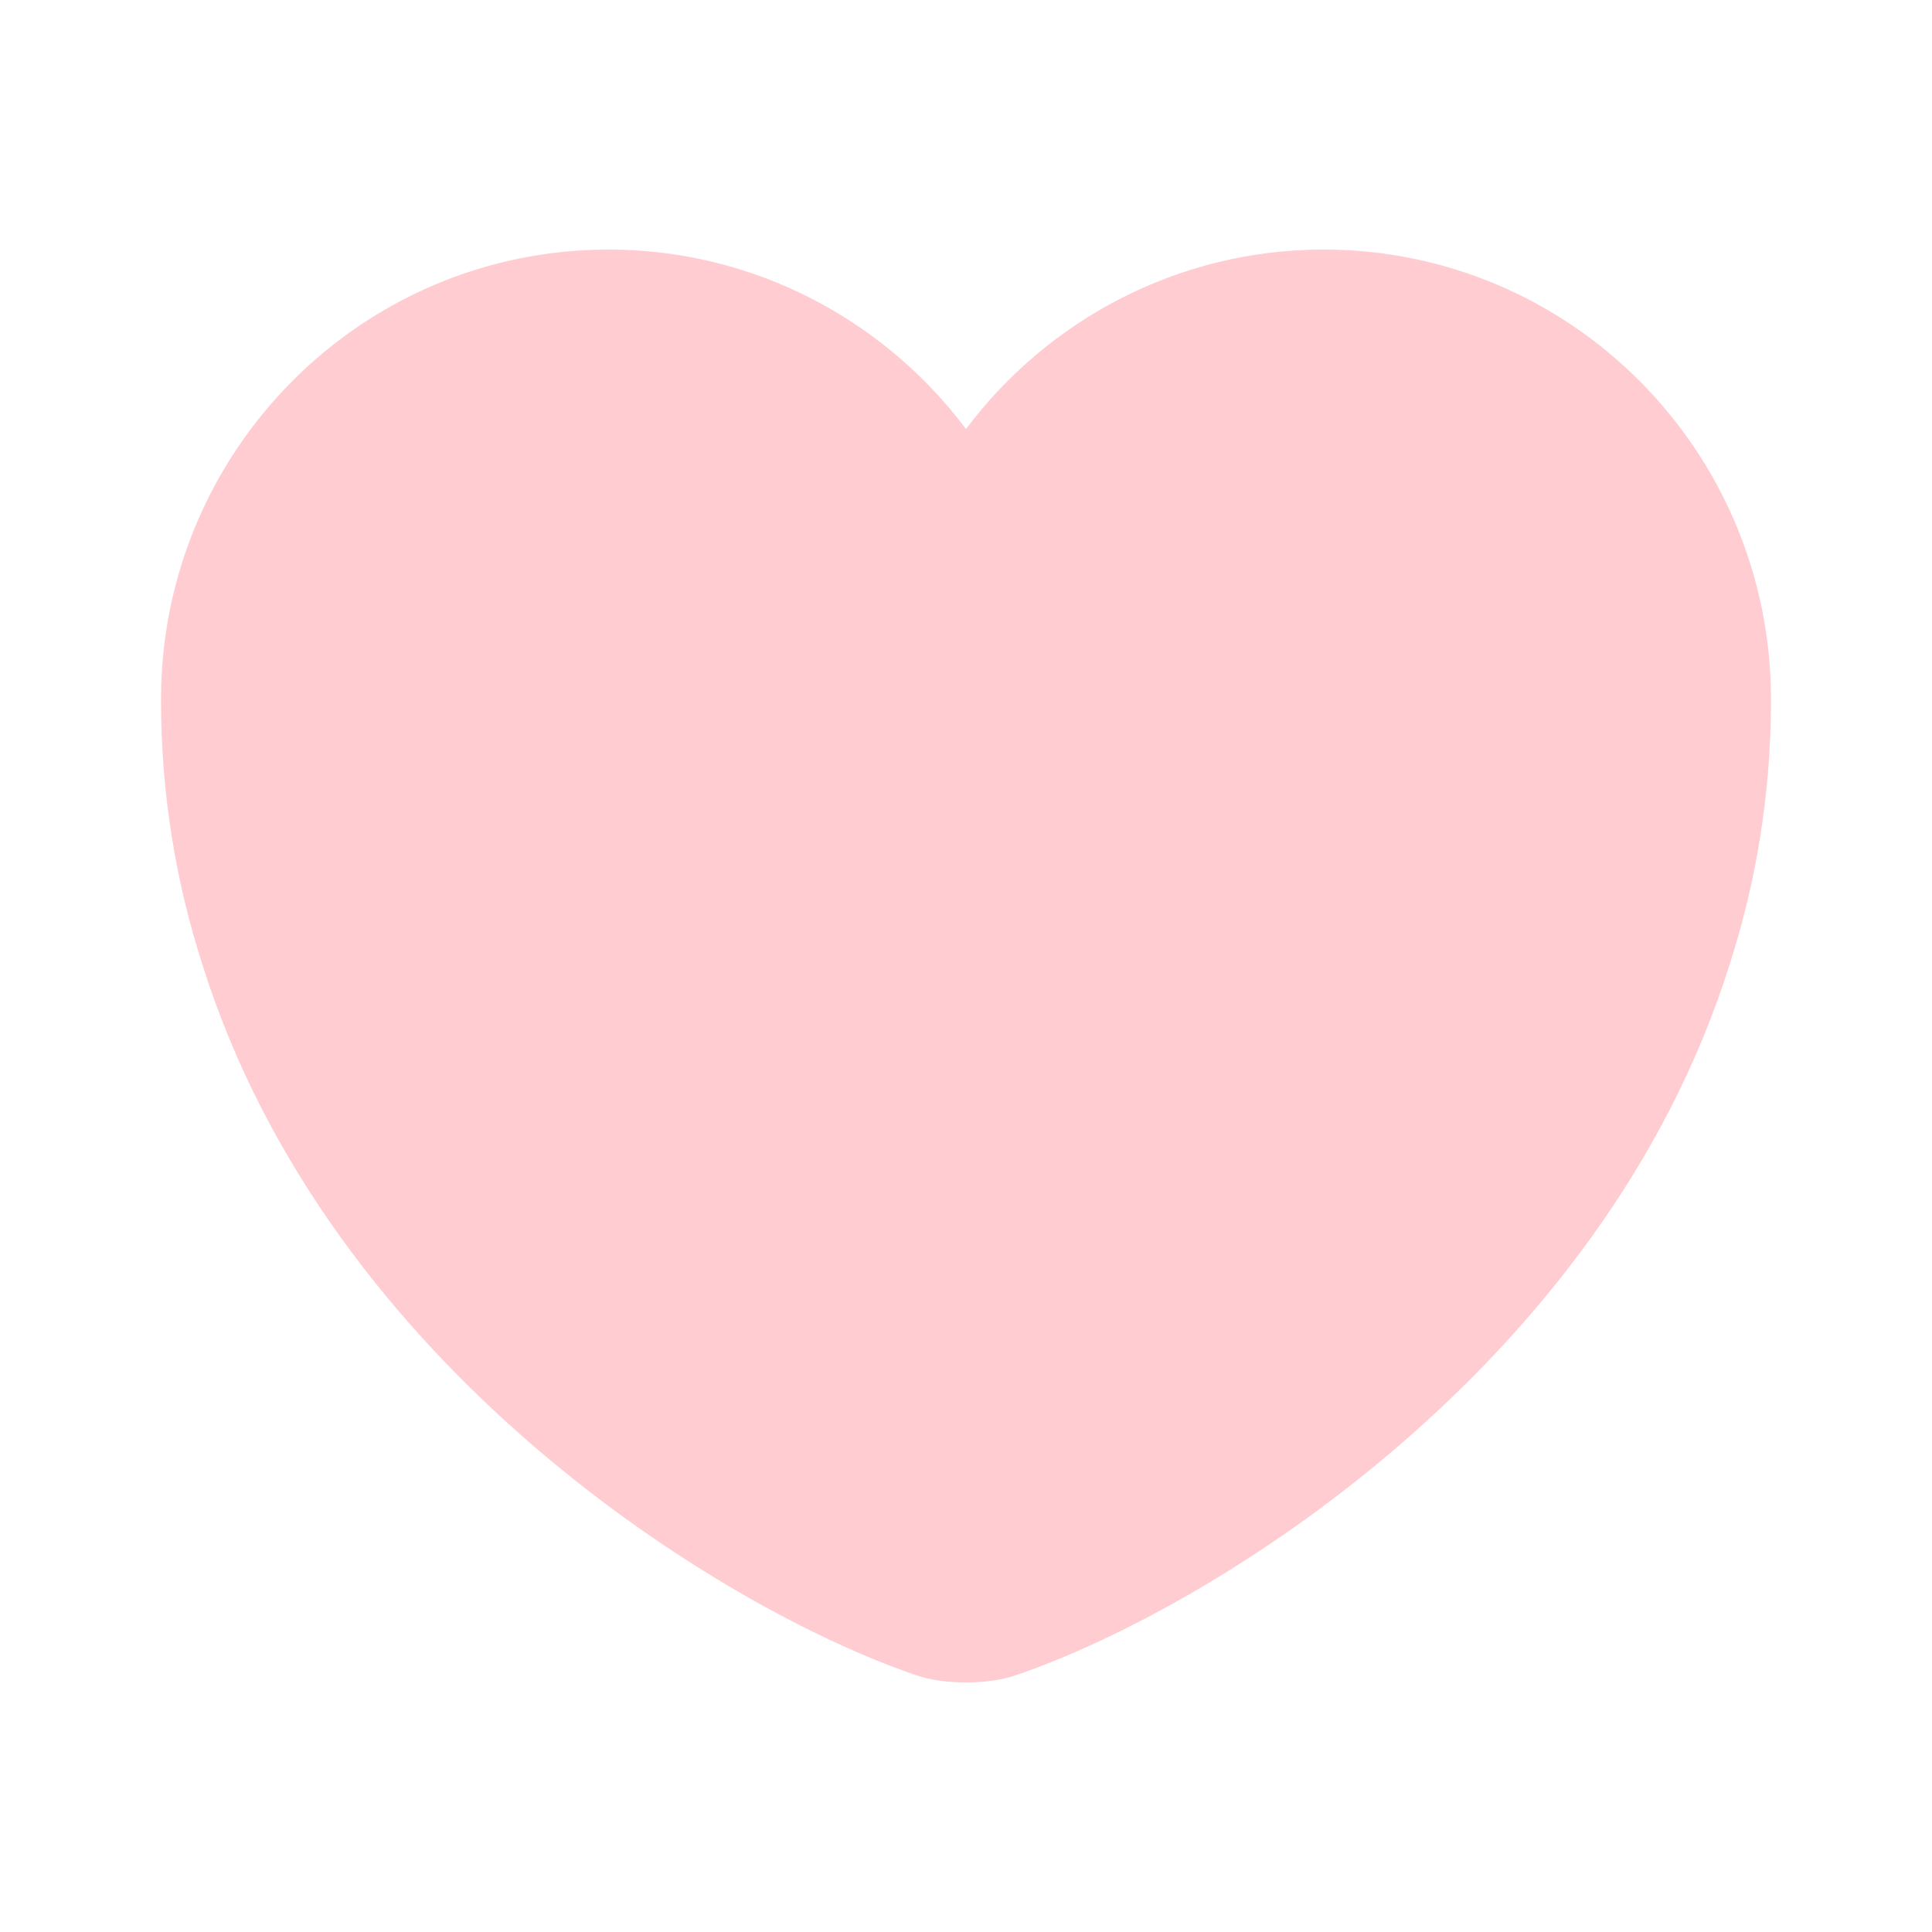 <svg width="36" height="36" viewBox="0 0 36 36" fill="none" xmlns="http://www.w3.org/2000/svg">
<path d="M24.66 4.65C21.945 4.65 19.515 5.97 18 7.995C16.485 5.97 14.055 4.65 11.34 4.65C6.735 4.65 3 8.4 3 13.035C3 14.82 3.285 16.47 3.78 18C6.15 25.5 13.455 29.985 17.07 31.215C17.58 31.395 18.42 31.395 18.93 31.215C22.545 29.985 29.85 25.5 32.22 18C32.715 16.47 33 14.82 33 13.035C33 8.4 29.265 4.65 24.66 4.65Z" fill="#FFCDD1"/>
</svg>
